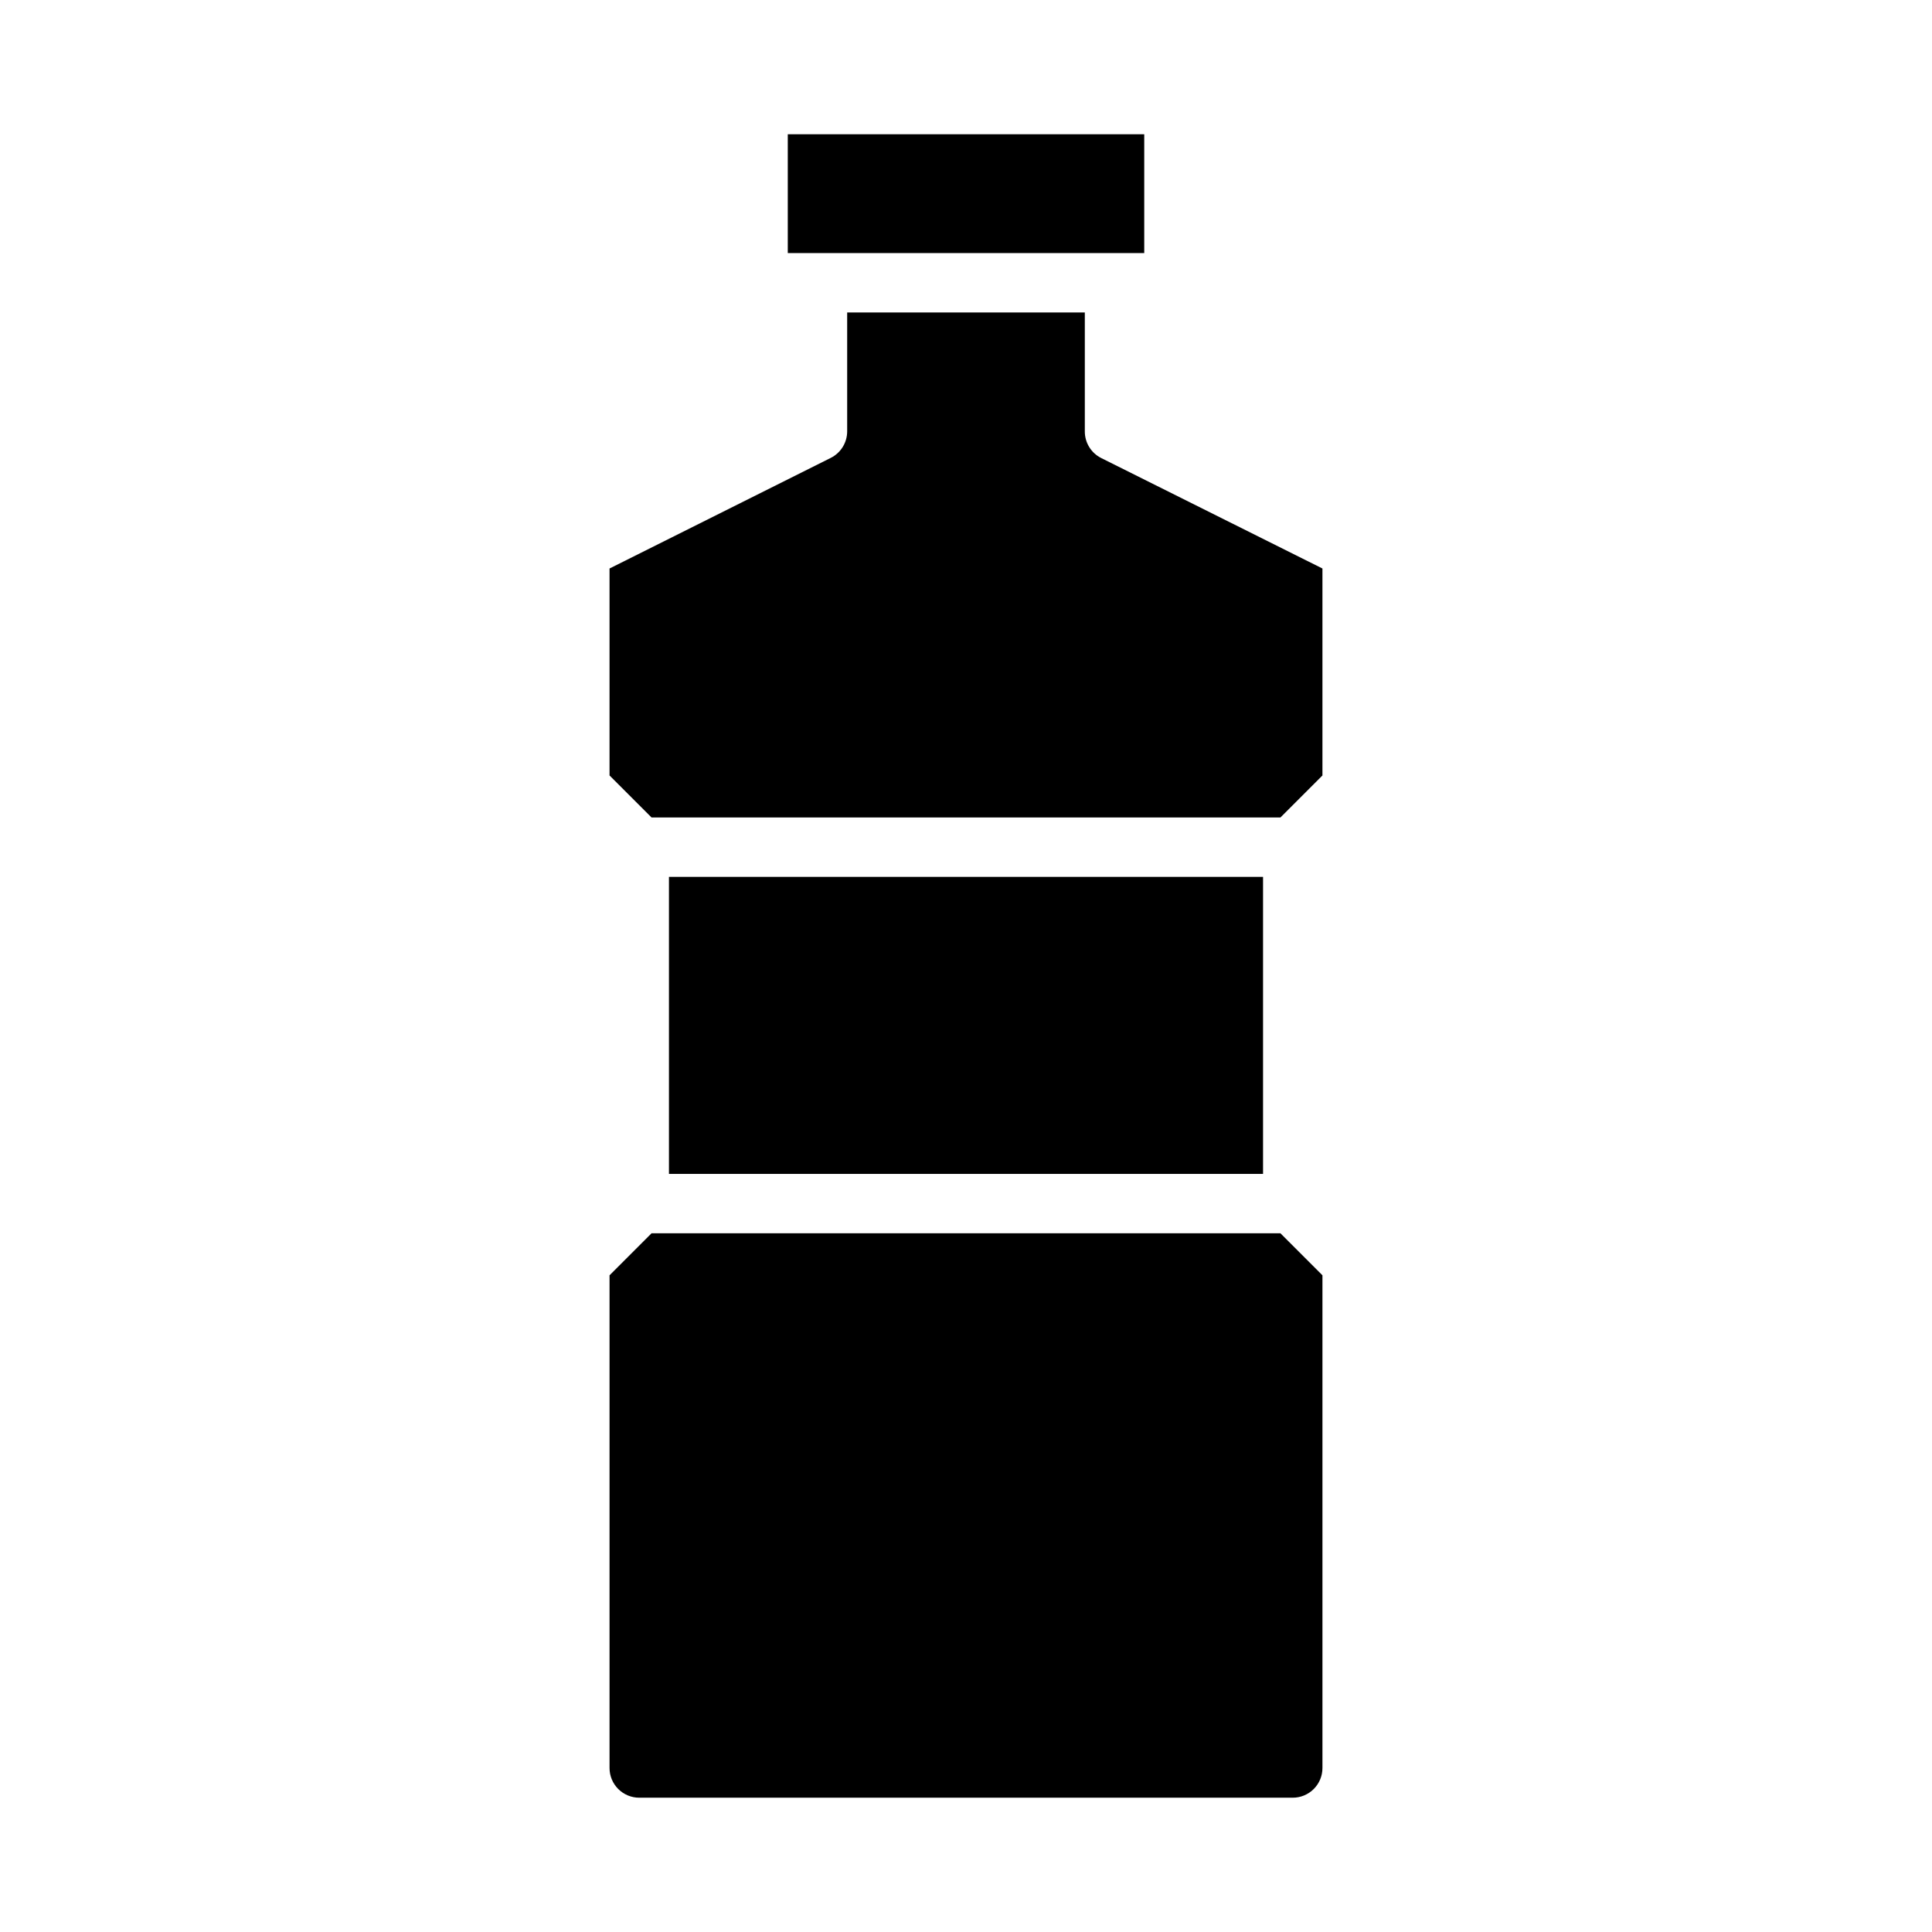 <?xml version="1.0" encoding="UTF-8"?>
<!-- Uploaded to: ICON Repo, www.iconrepo.com, Generator: ICON Repo Mixer Tools -->
<svg fill="#000000" width="800px" height="800px" version="1.1" viewBox="144 144 512 512" xmlns="http://www.w3.org/2000/svg">
 <g>
  <path d="m494.46 349.51v-54.852l-58.621-29.27c-2.684-1.34-4.371-4.086-4.352-7.086v-31.488h-62.977v31.488c0 2.984-1.684 5.715-4.356 7.047l-58.621 29.309v54.852l11.129 11.129h166.67z"/>
  <path d="m321.28 376.38h157.44v78.719h-157.44z"/>
  <path d="m313.41 620.41h173.18c2.09 0 4.09-0.828 5.566-2.305s2.305-3.477 2.305-5.566v-130.57l-11.129-11.129h-166.67l-11.129 11.129v130.57c0 2.09 0.828 4.09 2.305 5.566 1.477 1.477 3.481 2.305 5.566 2.305z"/>
  <path d="m352.77 179.58h94.465v31.488h-94.465z"/>
 </g>
</svg>
